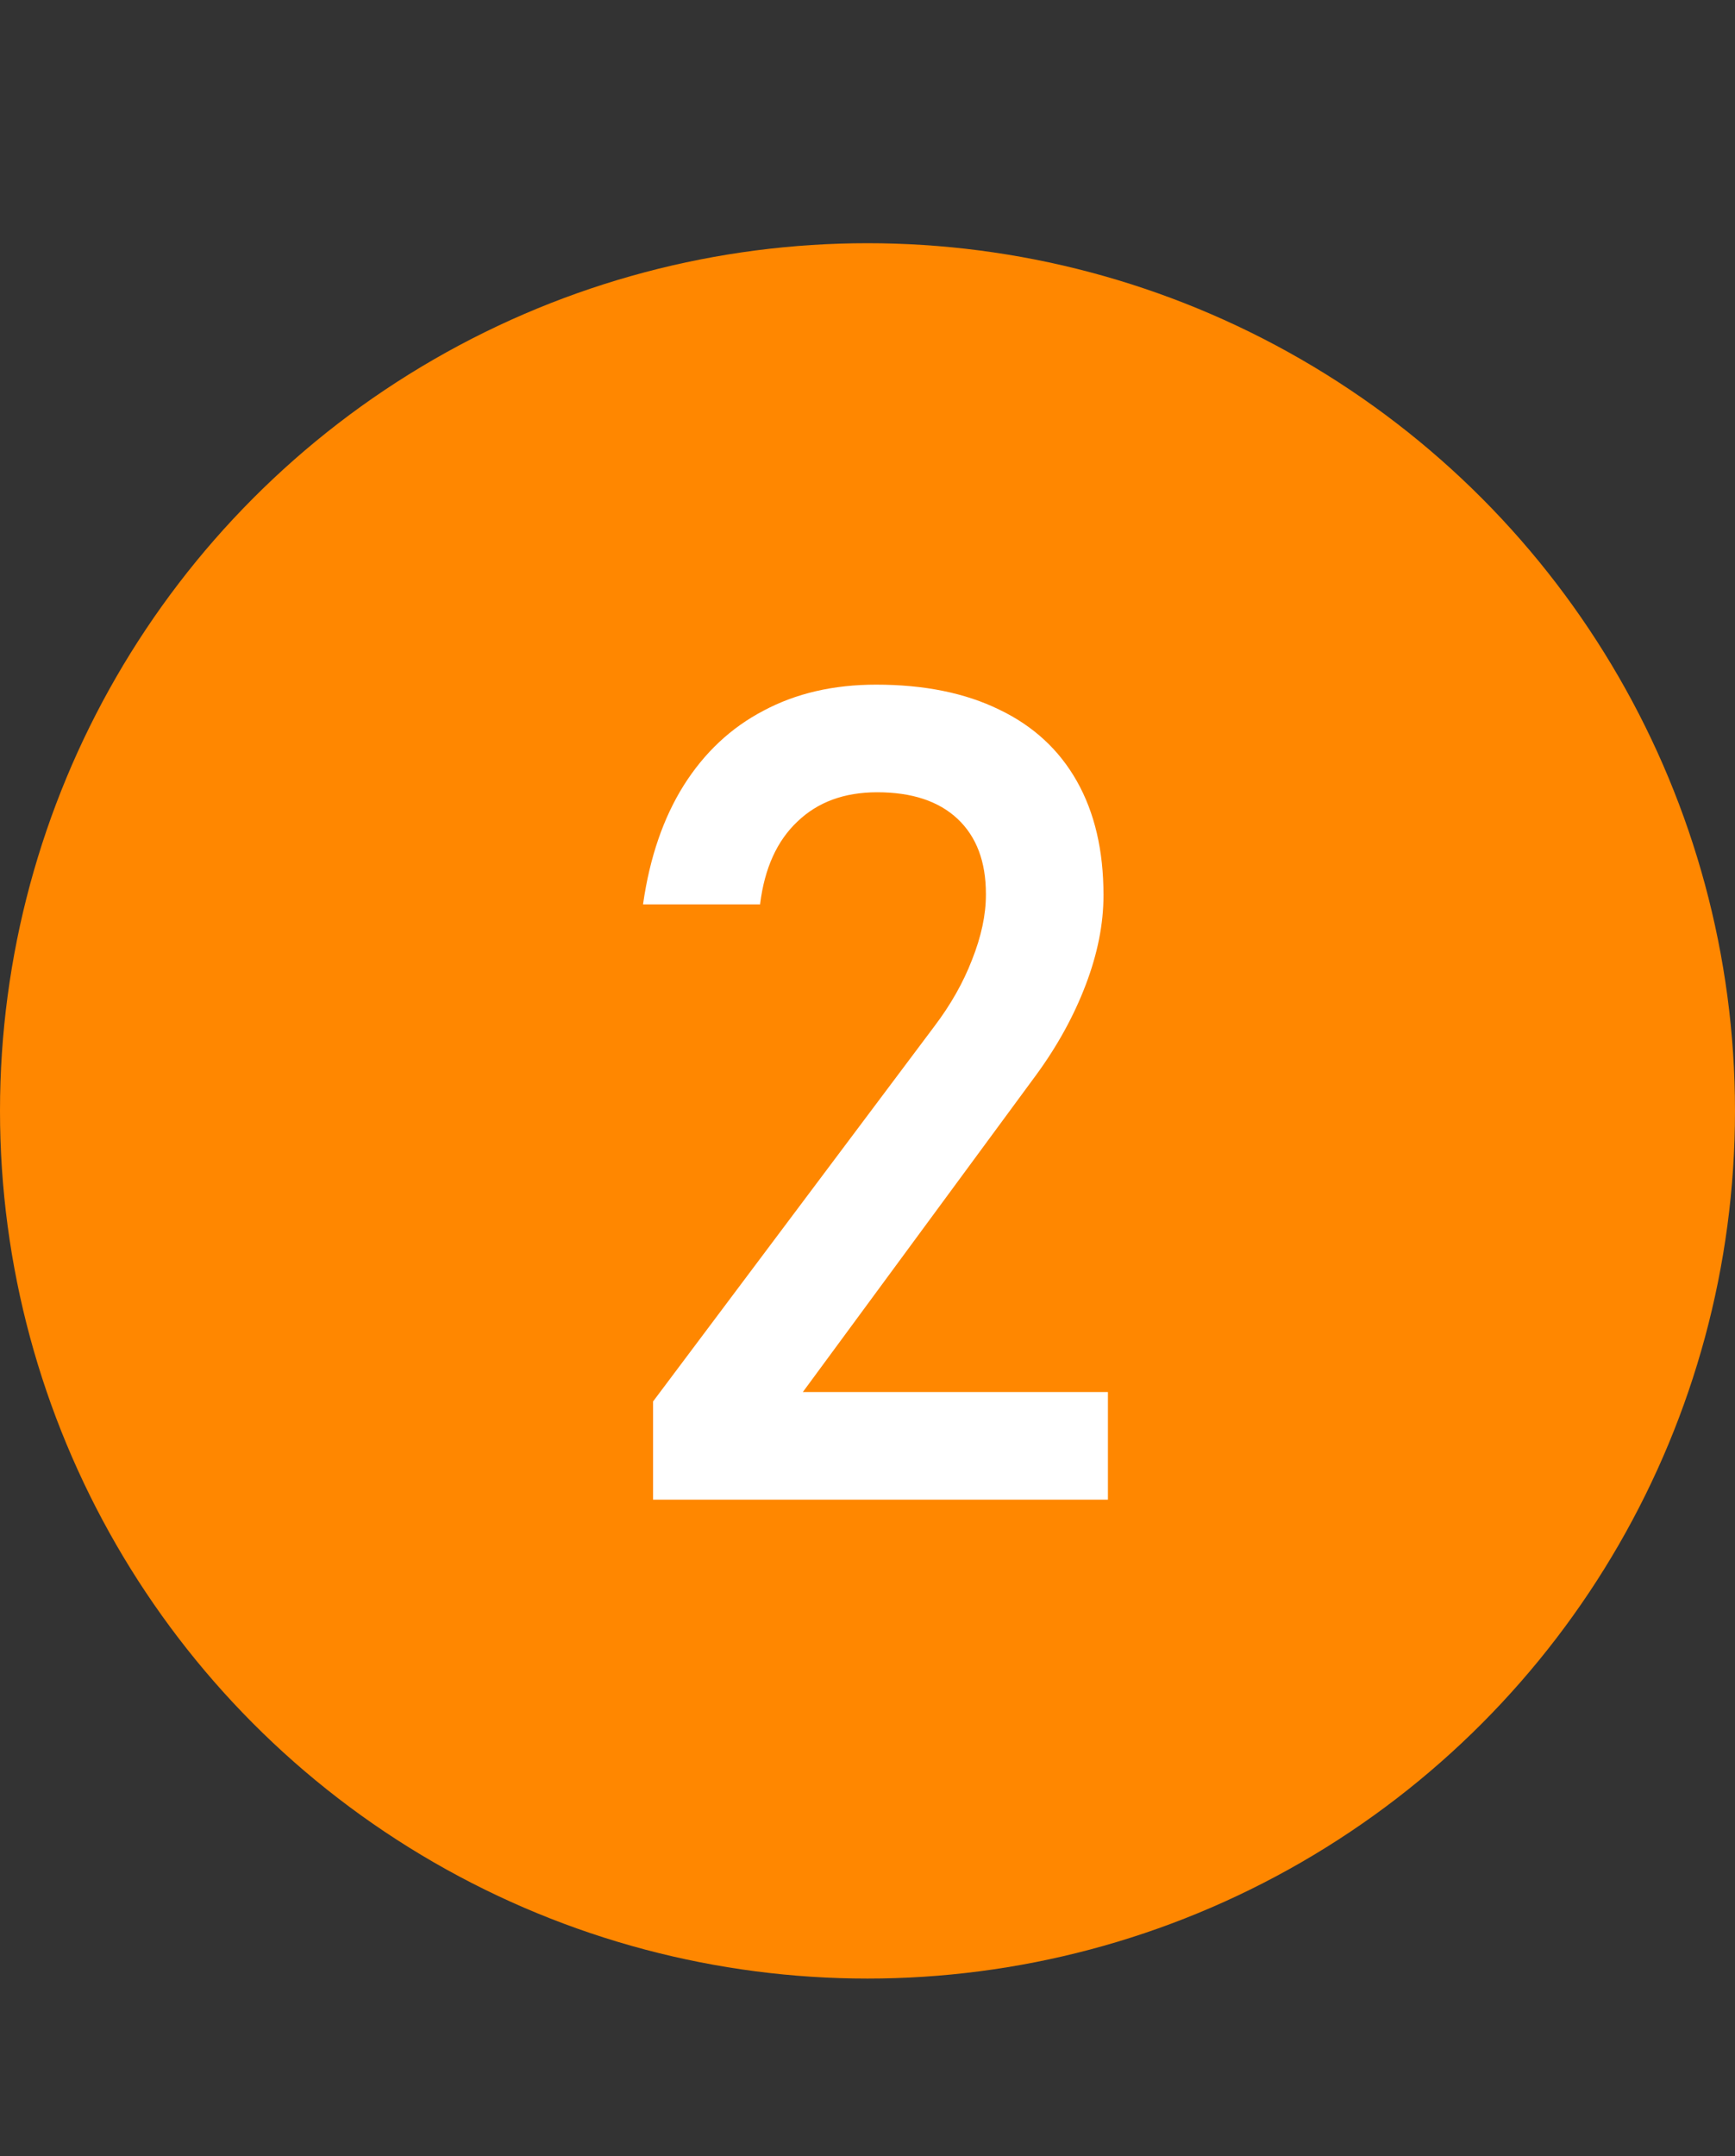 <svg width="66" height="82" viewBox="0 0 66 82" fill="none" xmlns="http://www.w3.org/2000/svg">
<rect x="0" y="0" width="66" height="82" fill="#333333" stroke="none"/>
<circle cx="33" cy="42.25" r="33" fill="#FF8700"/>
<path d="M24.843 53.301L35.541 39.037C36.16 38.221 36.639 37.377 36.976 36.505C37.328 35.618 37.504 34.795 37.504 34.036V33.994C37.504 32.77 37.145 31.82 36.428 31.145C35.71 30.47 34.691 30.132 33.368 30.132C32.116 30.132 31.103 30.505 30.33 31.251C29.556 31.982 29.085 33.023 28.916 34.373V34.395H24.464V34.373C24.717 32.615 25.23 31.117 26.004 29.879C26.792 28.627 27.805 27.677 29.043 27.03C30.28 26.369 31.708 26.039 33.326 26.039C35.155 26.039 36.716 26.355 38.01 26.988C39.304 27.607 40.289 28.515 40.964 29.71C41.64 30.906 41.977 32.348 41.977 34.036V34.057C41.977 35.14 41.752 36.273 41.302 37.454C40.852 38.636 40.226 39.775 39.424 40.873L30.541 52.942H42.146V57.036H24.843V53.301Z" fill="white"/>
</svg>

